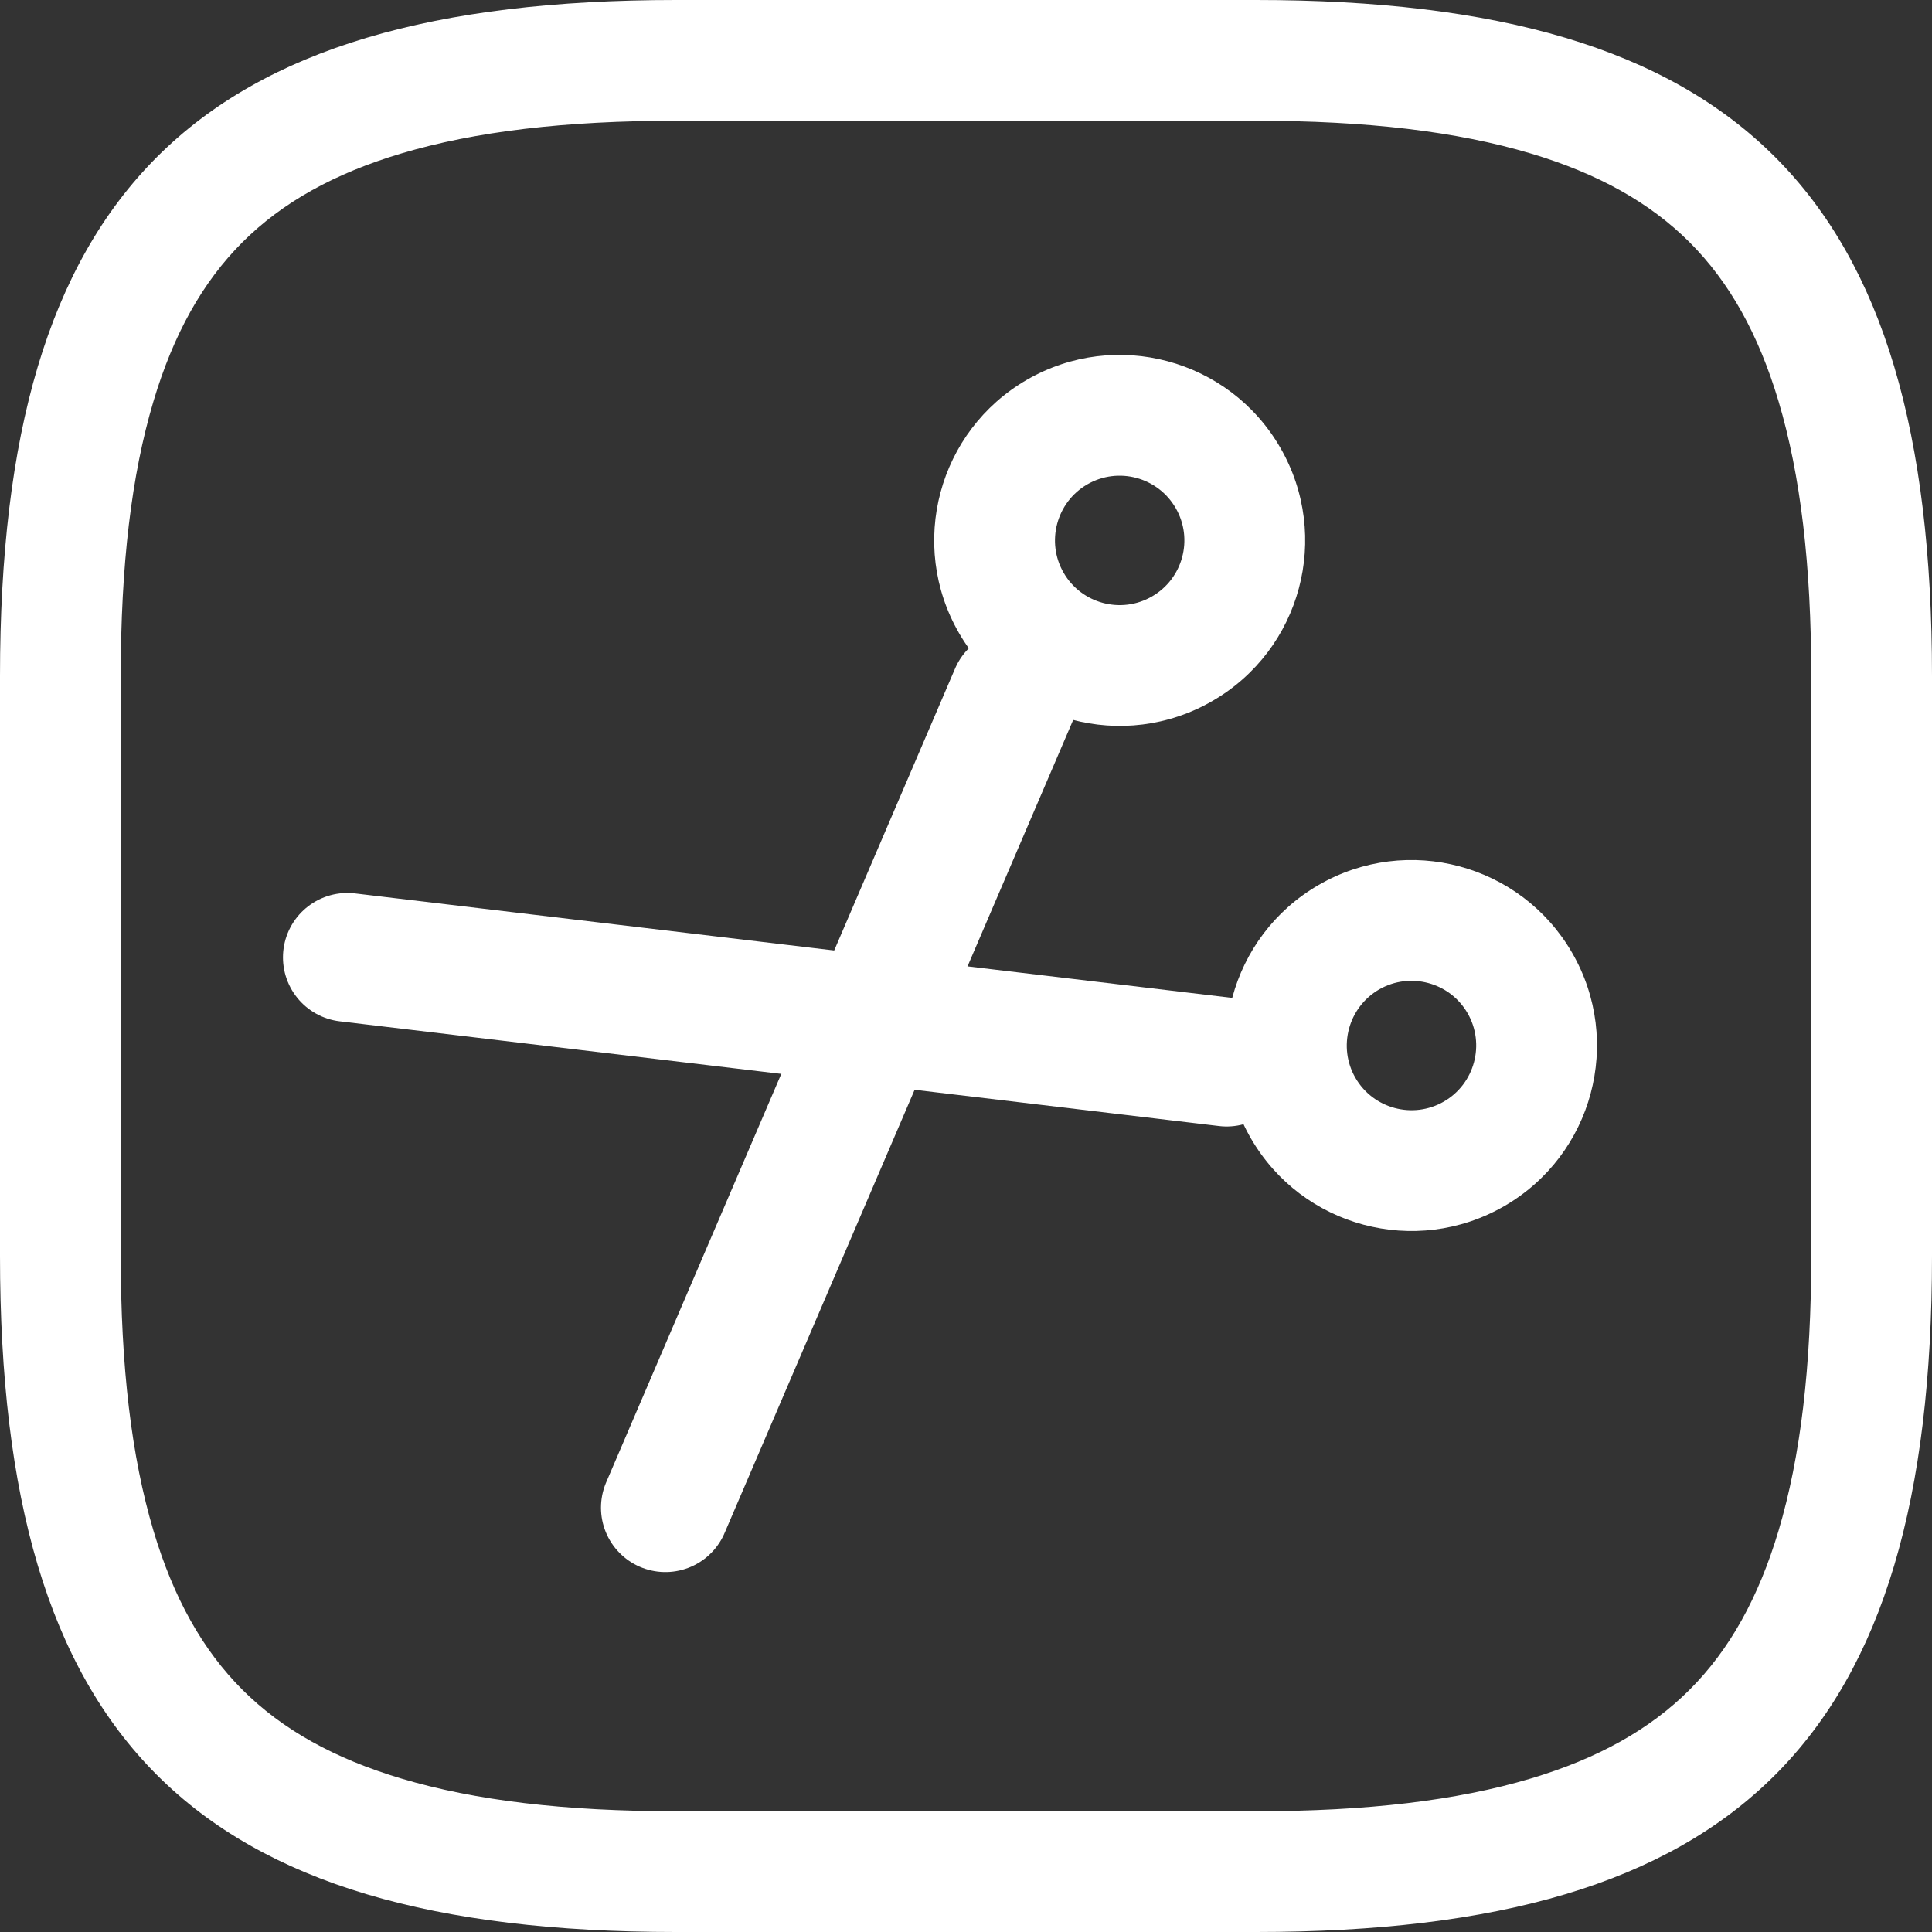 <svg width="30" height="30" viewBox="0 0 30 30" fill="none" xmlns="http://www.w3.org/2000/svg">
<rect x="0" y="0" width="30" height="30" fill="#333333" stroke="none"/>
<g clip-path="url(#clip0_36038_114017)">
<path d="M19.5 28.125C21.227 28.125 22.623 27.959 23.769 27.617C24.811 27.306 25.619 26.855 26.237 26.237C26.855 25.619 27.306 24.811 27.617 23.769C27.959 22.623 28.125 21.227 28.125 19.5V10.5C28.125 8.773 27.959 7.377 27.617 6.231C27.306 5.189 26.855 4.381 26.237 3.763C25.619 3.145 24.811 2.694 23.769 2.383C22.623 2.041 21.227 1.875 19.5 1.875H10.5C8.773 1.875 7.377 2.041 6.231 2.383C5.189 2.694 4.381 3.145 3.763 3.763C3.145 4.381 2.694 5.189 2.383 6.231C2.041 7.377 1.875 8.773 1.875 10.5V19.5C1.875 21.227 2.041 22.623 2.383 23.769C2.694 24.811 3.145 25.619 3.763 26.237C4.381 26.855 5.189 27.306 6.231 27.617C7.377 27.959 8.773 28.125 10.5 28.125H19.5ZM19.5 30H10.5C3 30 0 27 0 19.5V10.5C0 3 3 0 10.5 0H19.5C27 0 30 3 30 10.5V19.5C30 27 27 30 19.5 30Z" fill="white"/>
<path d="M22.42 17.105C22.9 16.828 23.065 16.212 22.788 15.732C22.511 15.252 21.895 15.088 21.415 15.364C20.935 15.642 20.77 16.258 21.047 16.737C21.324 17.217 21.94 17.382 22.42 17.105ZM23.357 18.729C21.98 19.524 20.218 19.052 19.423 17.675C18.628 16.297 19.1 14.536 20.477 13.741C21.855 12.945 23.616 13.417 24.412 14.795C25.207 16.172 24.735 17.934 23.357 18.729Z" fill="white"/>
<path d="M17.889 9.261C18.369 8.984 18.534 8.369 18.256 7.889C17.979 7.409 17.364 7.244 16.884 7.521C16.404 7.798 16.239 8.414 16.516 8.894C16.793 9.374 17.409 9.539 17.889 9.261ZM18.826 10.885C17.449 11.681 15.687 11.209 14.892 9.831C14.097 8.454 14.569 6.692 15.946 5.897C17.324 5.102 19.085 5.574 19.88 6.951C20.676 8.329 20.204 10.09 18.826 10.885Z" fill="white"/>
<path d="M10.332 23.411L15.75 10.774" stroke="white" stroke-width="2" stroke-linecap="round" stroke-linejoin="round"/>
<path d="M5.394 14.866L19.047 16.492" stroke="white" stroke-width="2" stroke-linecap="round" stroke-linejoin="round"/>
</g>
<defs>
<clipPath id="clip0_36038_114017">
<rect width="30" height="30" fill="white"/>
</clipPath>
</defs>
</svg>
